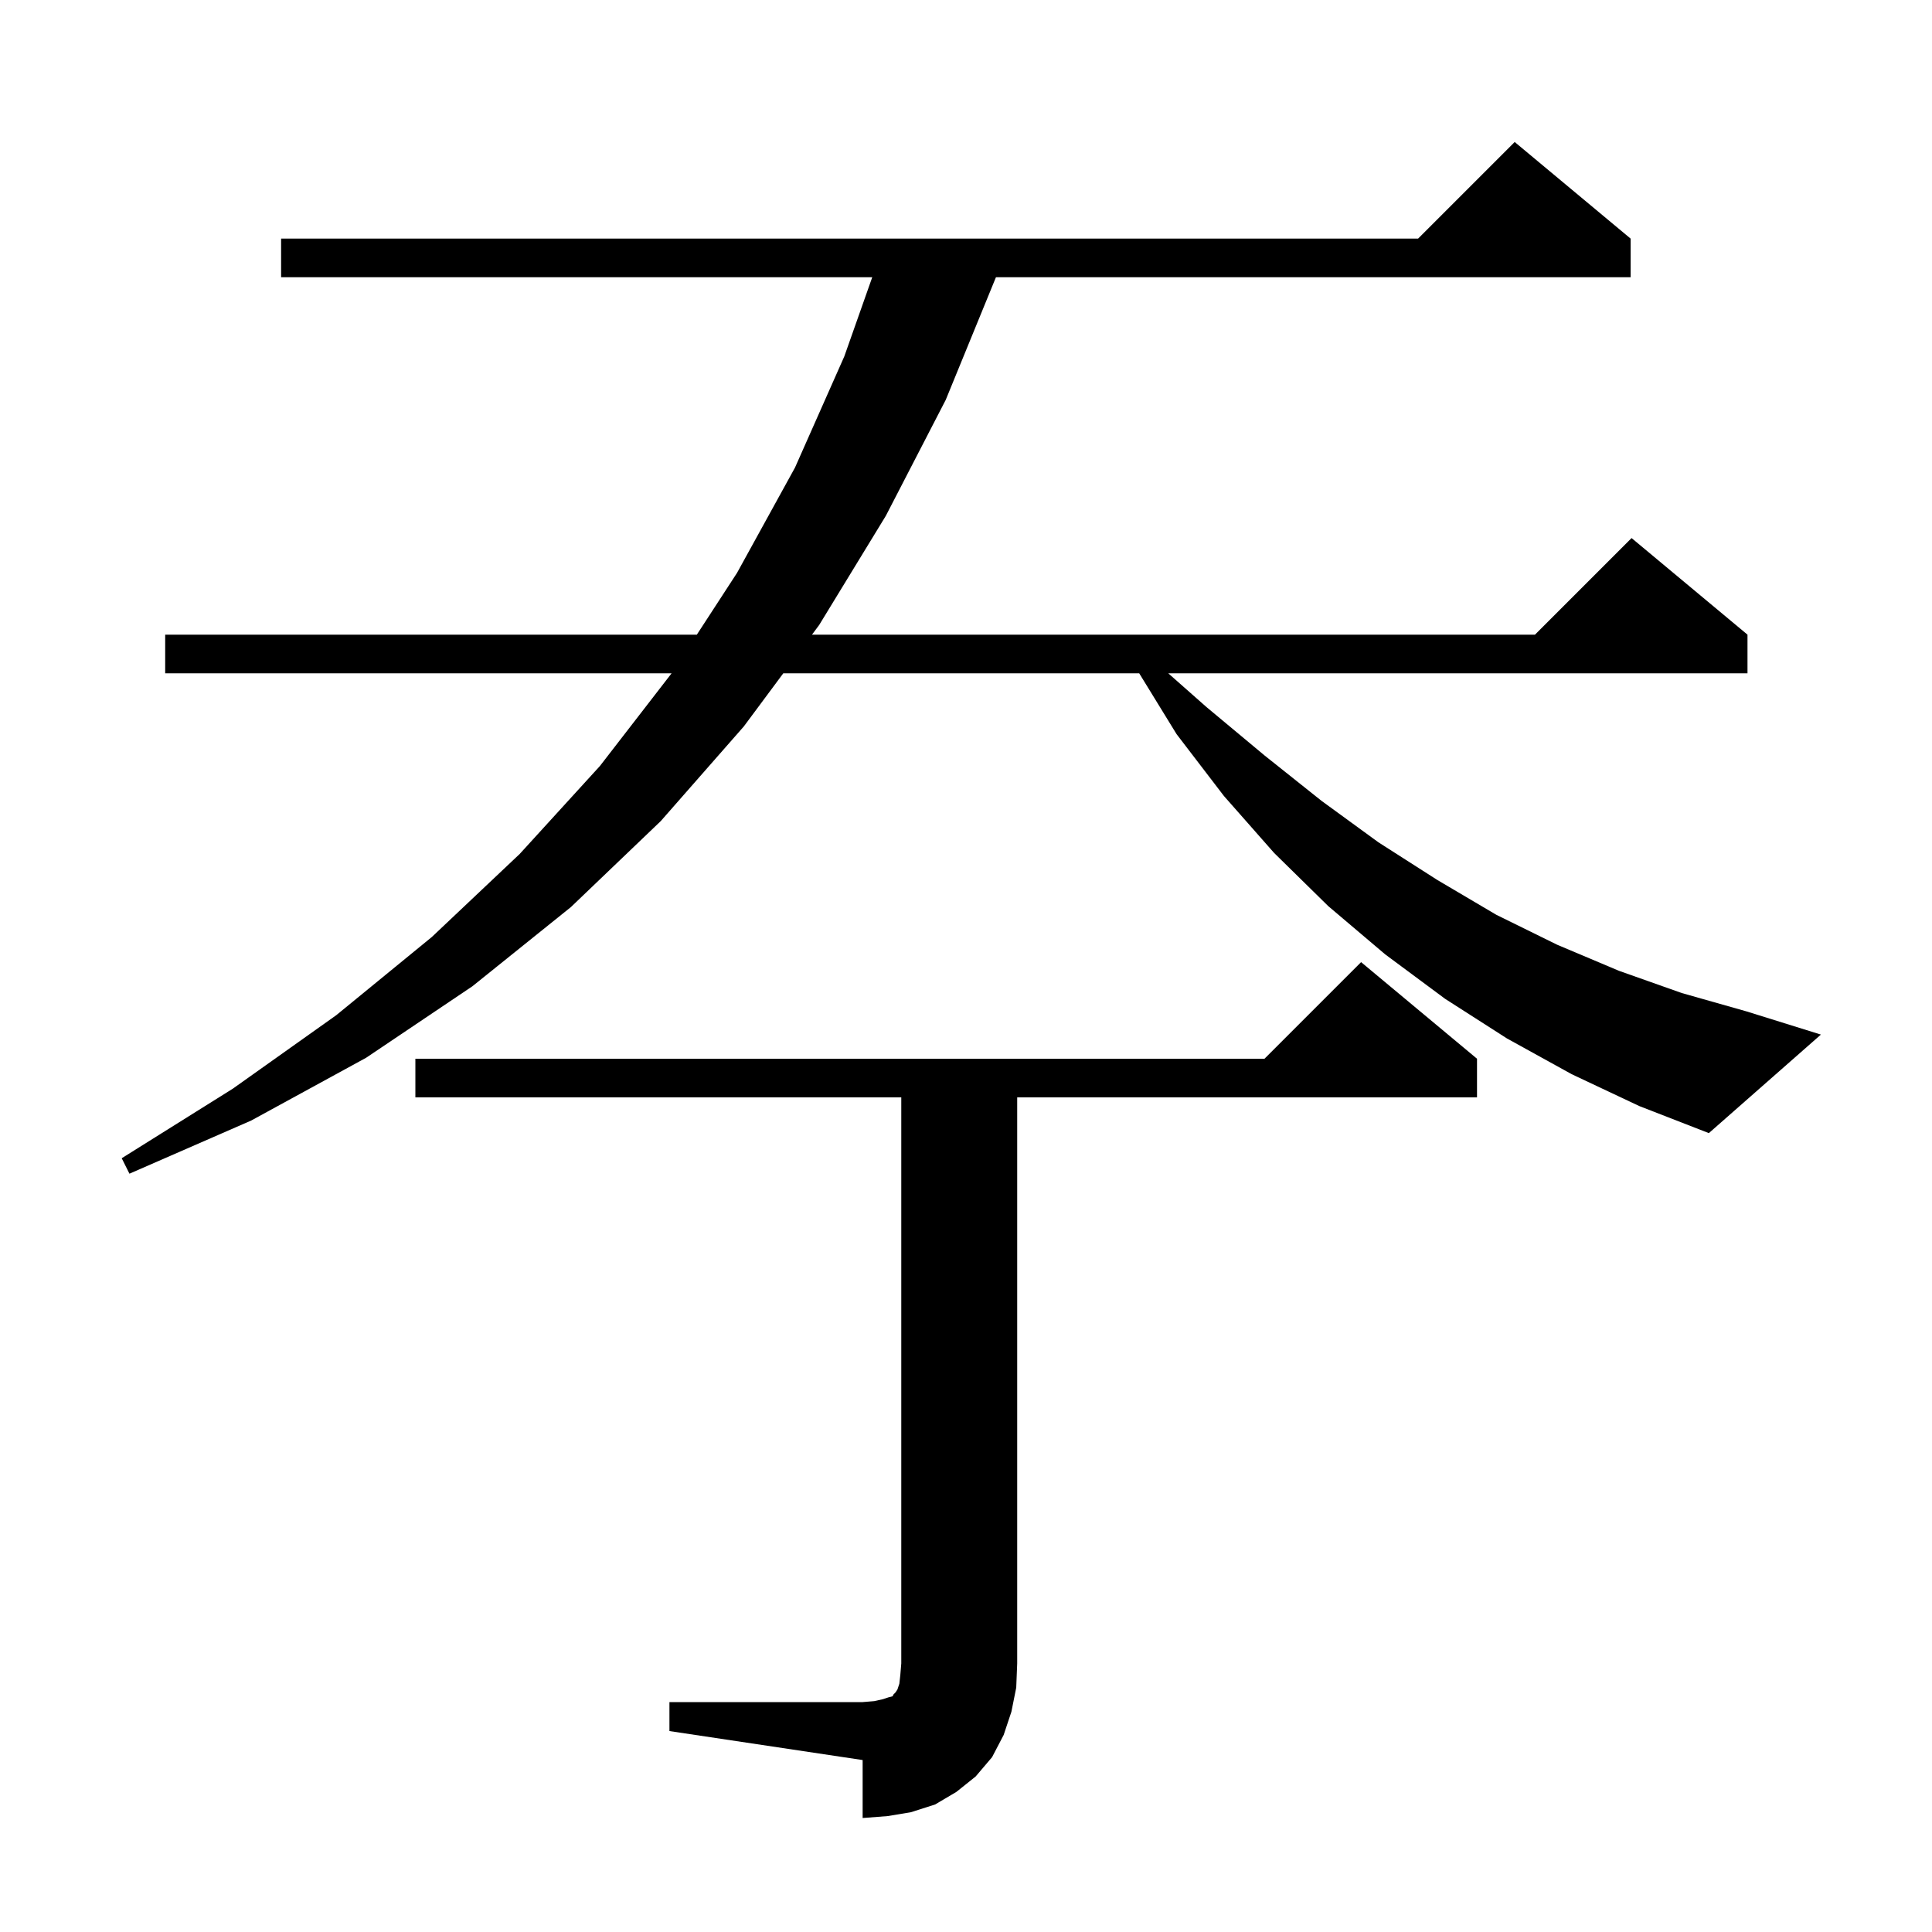 <svg xmlns="http://www.w3.org/2000/svg" xmlns:xlink="http://www.w3.org/1999/xlink" version="1.1" baseProfile="full" viewBox="0 0 200 200" width="200" height="200"><g fill="currentColor"><path d="M 69.3 176.2 L 89.3 176.2 L 90.5 176.1 L 91.4 175.9 L 92.0 175.7 L 92.4 175.6 L 92.5 175.4 L 92.7 175.2 L 92.9 174.9 L 93.1 174.3 L 93.2 173.4 L 93.3 172.2 L 93.3 113.6 L 43.0 113.6 L 43.0 109.6 L 130.9 109.6 L 140.9 99.6 L 152.9 109.6 L 152.9 113.6 L 105.3 113.6 L 105.3 172.2 L 105.2 174.7 L 104.7 177.2 L 103.9 179.6 L 102.7 181.9 L 101.0 183.9 L 99.0 185.5 L 96.8 186.8 L 94.3 187.6 L 91.9 188.0 L 89.3 188.2 L 89.3 182.2 L 69.3 179.2 Z M 162.7 111.2 L 156.0 107.5 L 149.6 103.4 L 143.4 98.8 L 137.5 93.8 L 131.9 88.3 L 126.7 82.4 L 121.8 76.0 L 117.93 69.7 L 81.086 69.7 L 77.0 75.2 L 68.4 85.0 L 59.1 93.9 L 48.9 102.1 L 37.9 109.5 L 26.0 116.0 L 13.4 121.5 L 12.6 119.9 L 24.1 112.7 L 34.8 105.1 L 44.7 97.0 L 53.8 88.4 L 62.1 79.3 L 69.523 69.7 L 17.1 69.7 L 17.1 65.7 L 72.137 65.7 L 76.3 59.3 L 82.3 48.4 L 87.4 36.9 L 90.294 28.7 L 29.1 28.7 L 29.1 24.7 L 146.8 24.7 L 156.8 14.7 L 168.8 24.7 L 168.8 28.7 L 103.1 28.7 L 97.9 41.4 L 91.7 53.4 L 84.8 64.7 L 84.057 65.7 L 158.9 65.7 L 168.9 55.7 L 180.9 65.7 L 180.9 69.7 L 120.938 69.7 L 124.9 73.2 L 130.9 78.2 L 136.8 82.9 L 142.7 87.2 L 148.8 91.1 L 154.9 94.7 L 161.2 97.8 L 167.6 100.5 L 174.1 102.8 L 180.8 104.7 L 188.5 107.1 L 176.9 117.3 L 169.7 114.5 Z "/></g></svg>